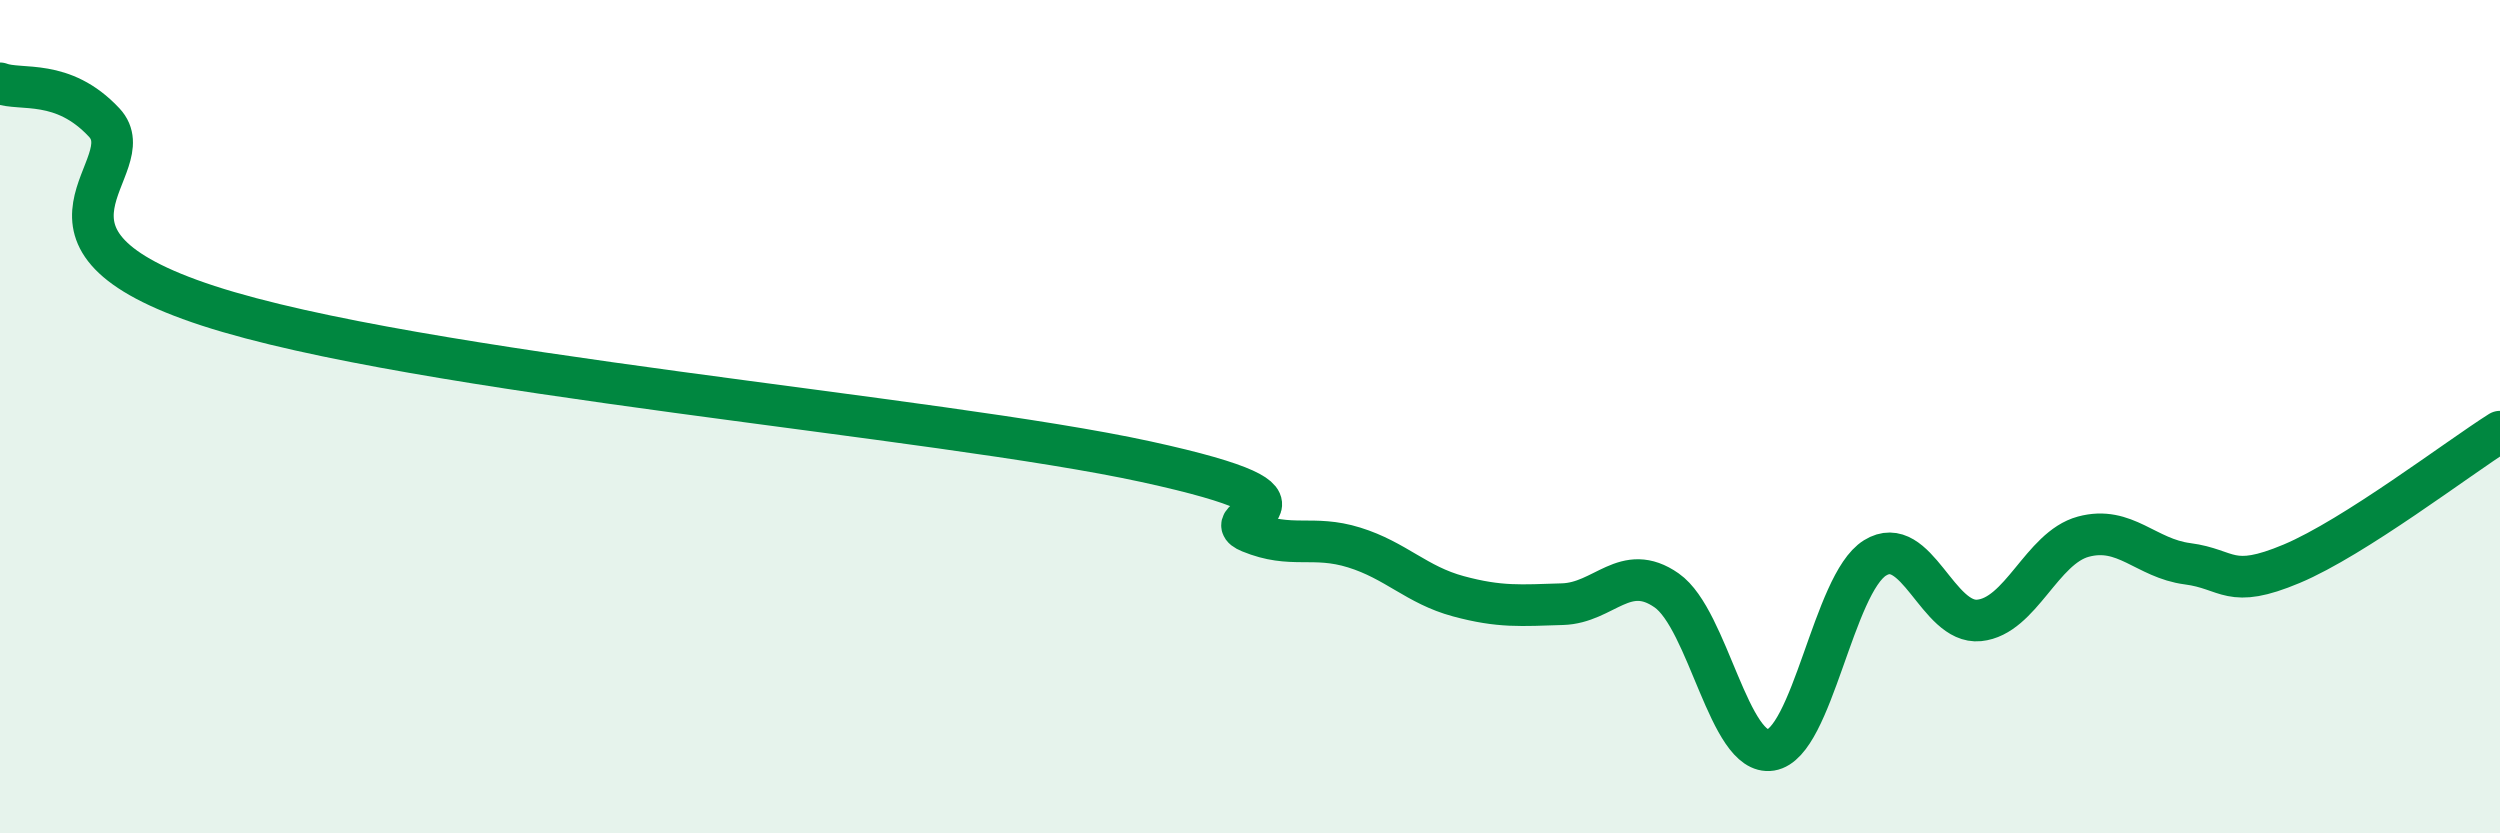 
    <svg width="60" height="20" viewBox="0 0 60 20" xmlns="http://www.w3.org/2000/svg">
      <path
        d="M 0,2 C 0.5,2.19 1.5,1.87 2.5,2.94 C 3.5,4.01 0,5.71 5,7.34 C 10,8.97 22.5,9.99 27.5,11.08 C 32.5,12.17 29,12.36 30,12.77 C 31,13.18 31.5,12.83 32.5,13.14 C 33.5,13.45 34,14.04 35,14.31 C 36,14.58 36.5,14.53 37.5,14.5 C 38.5,14.47 39,13.47 40,14.17 C 41,14.87 41.5,18.16 42.5,18 C 43.5,17.84 44,14.01 45,13.39 C 46,12.77 46.5,14.99 47.5,14.89 C 48.5,14.79 49,13.15 50,12.88 C 51,12.61 51.5,13.4 52.5,13.53 C 53.5,13.66 53.5,14.16 55,13.53 C 56.5,12.9 59,10.99 60,10.36L60 20L0 20Z"
        fill="#008740"
        opacity="0.1"
        stroke-linecap="round"
        stroke-linejoin="round"
      />
      <path
        d="M 0,2 C 0.5,2.19 1.5,1.87 2.5,2.94 C 3.5,4.01 0,5.71 5,7.34 C 10,8.97 22.5,9.99 27.5,11.08 C 32.5,12.17 29,12.36 30,12.77 C 31,13.18 31.5,12.83 32.5,13.14 C 33.5,13.45 34,14.04 35,14.31 C 36,14.58 36.5,14.53 37.5,14.5 C 38.5,14.47 39,13.47 40,14.17 C 41,14.87 41.5,18.16 42.5,18 C 43.5,17.84 44,14.01 45,13.39 C 46,12.77 46.5,14.99 47.5,14.89 C 48.5,14.79 49,13.15 50,12.88 C 51,12.61 51.5,13.4 52.5,13.53 C 53.5,13.66 53.5,14.16 55,13.53 C 56.5,12.9 59,10.99 60,10.36"
        stroke="#008740"
        stroke-width="1"
        fill="none"
        stroke-linecap="round"
        stroke-linejoin="round"
      />
    </svg>
  